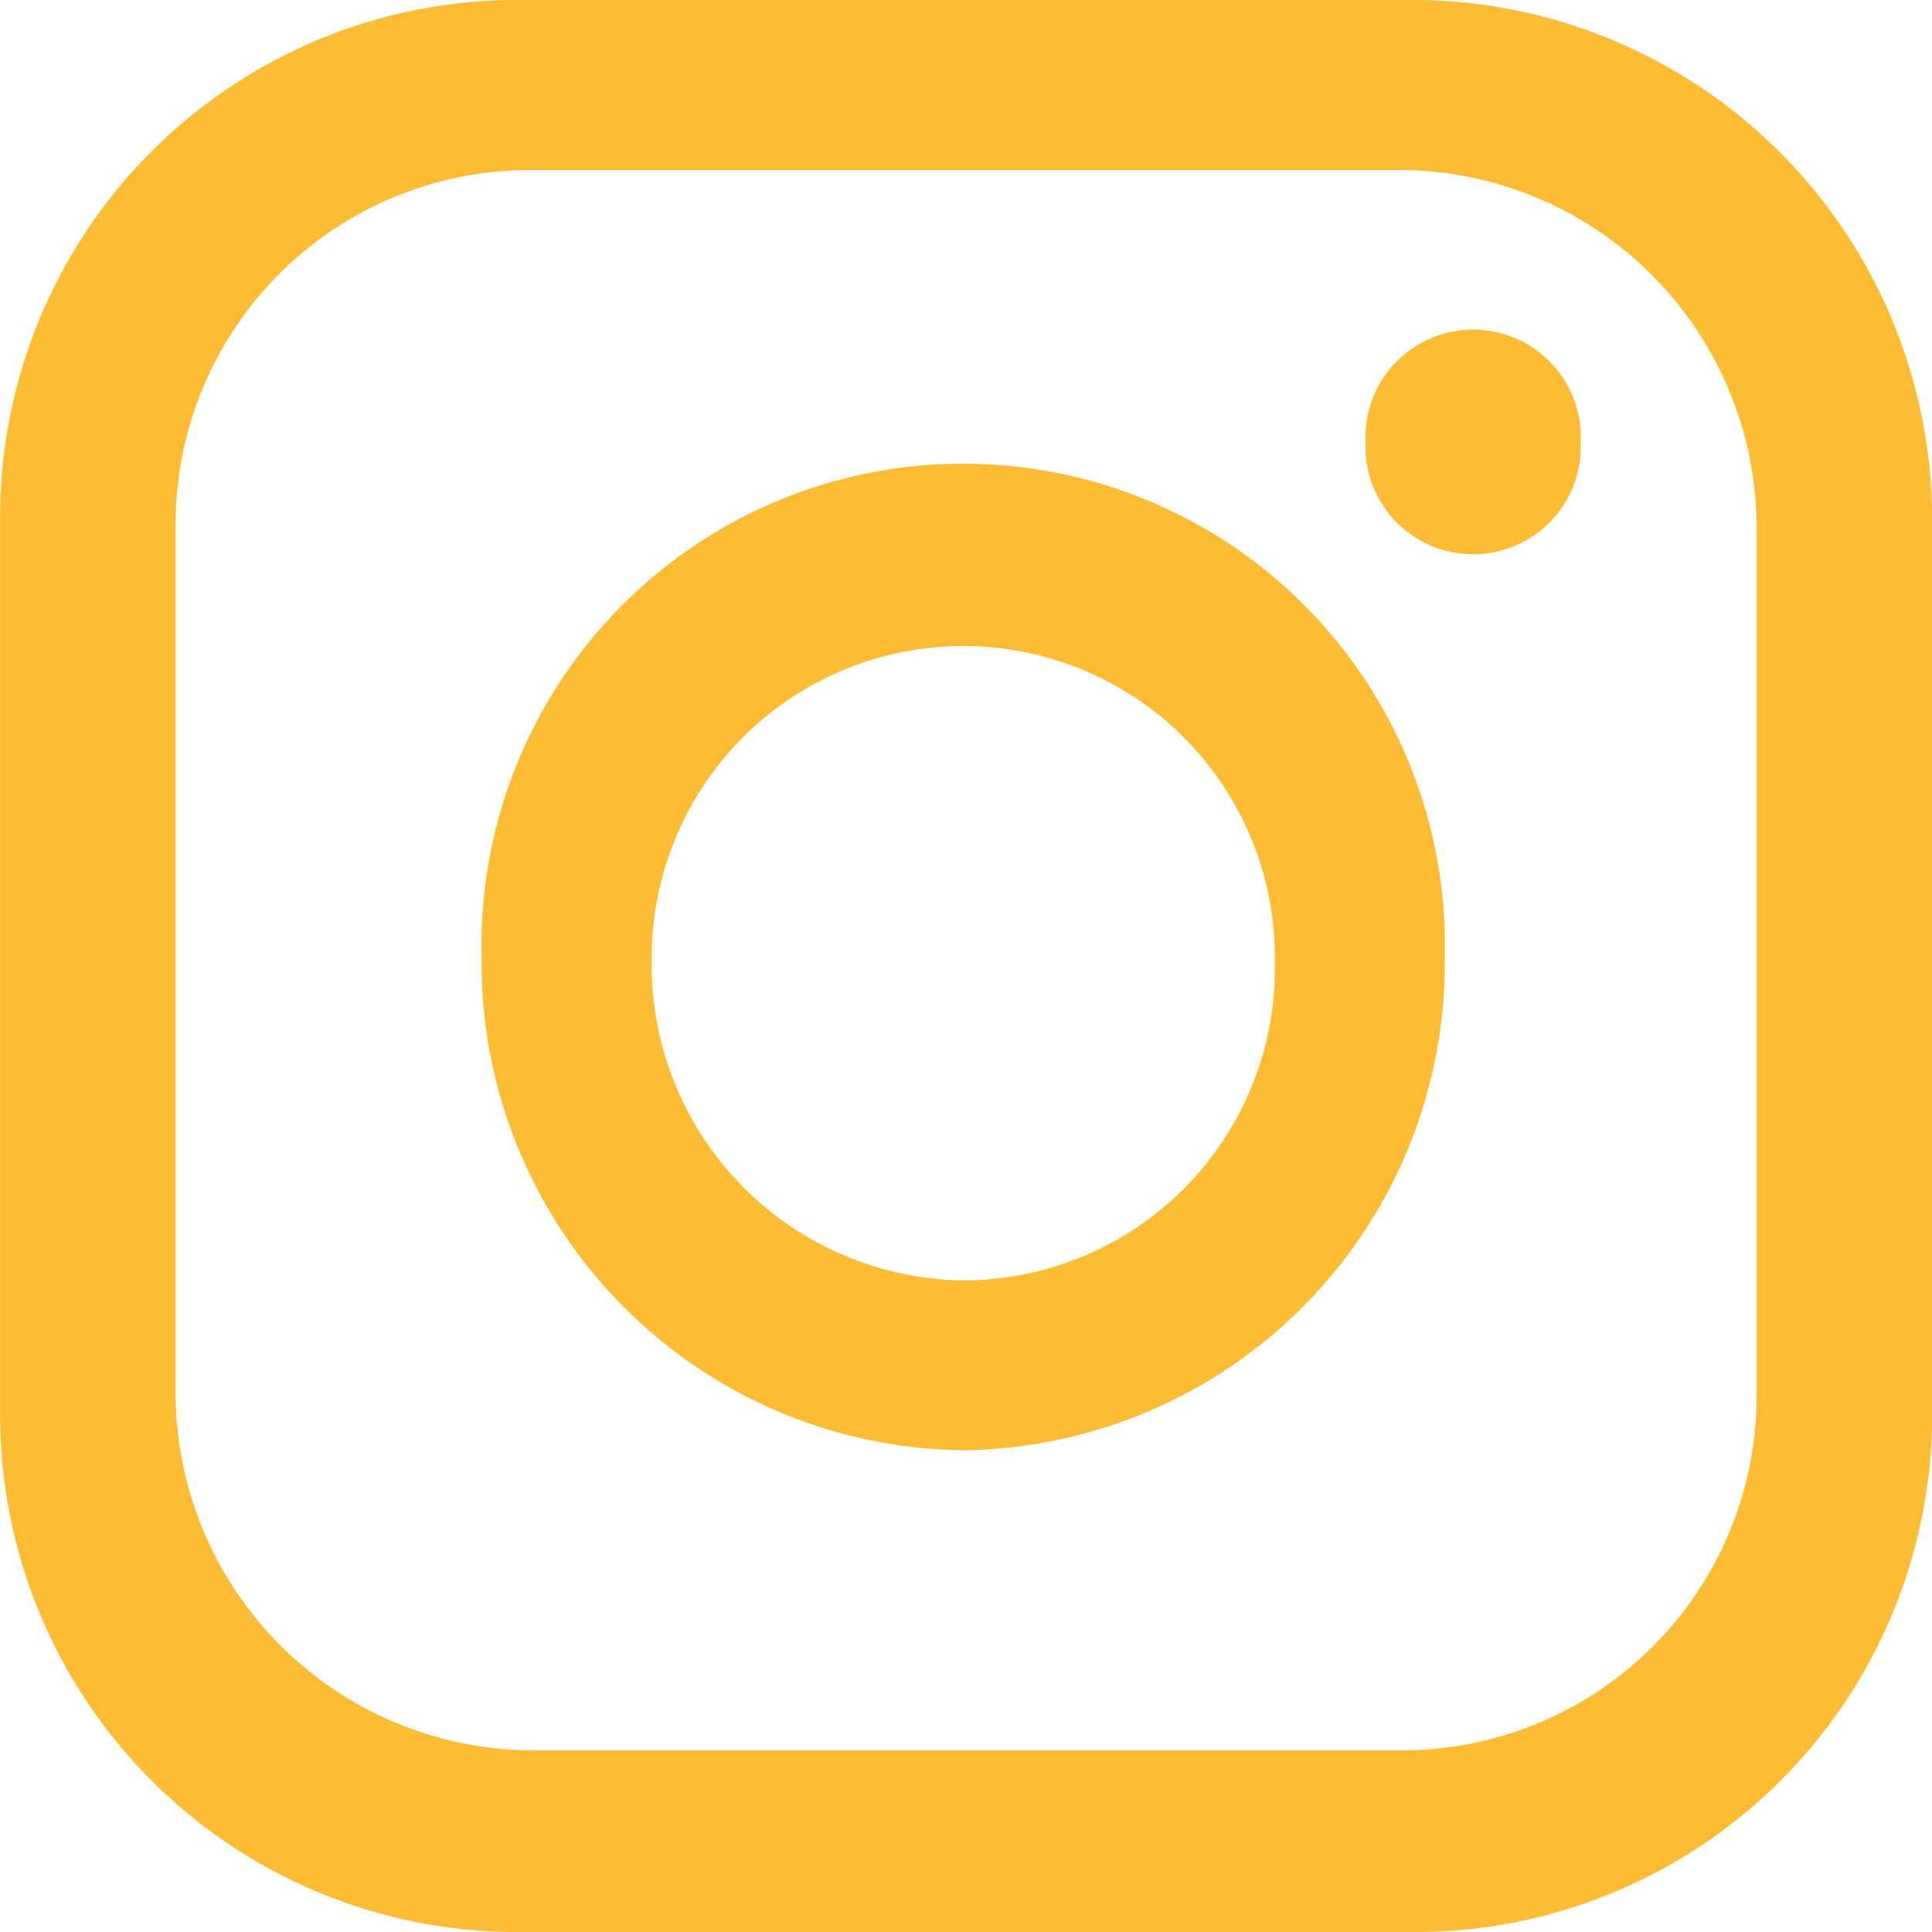 <svg xmlns="http://www.w3.org/2000/svg" viewBox="-401.198 3632.206 19.425 19.427" width="19" height="19"><defs><style>.a{fill:#fbbc33;}</style></defs><g transform="translate(-515.934 3631.879)"><path class="a" d="M5.127,19.427A5.2,5.2,0,0,1,0,14.186V5.242A5.2,5.2,0,0,1,5.127,0H14.3a5.228,5.228,0,0,1,5.127,5.185v9A5.2,5.2,0,0,1,14.3,19.427ZM1.765,5.3v8.716A3.6,3.6,0,0,0,5.3,17.6h8.829a3.564,3.564,0,0,0,3.533-3.59V5.3A3.6,3.6,0,0,0,14.127,1.71H5.3A3.562,3.562,0,0,0,1.765,5.3ZM4.842,9.627a4.844,4.844,0,1,1,9.685,0,4.9,4.9,0,0,1-4.844,4.956A4.9,4.9,0,0,1,4.842,9.627Zm1.71.058a3.173,3.173,0,0,0,3.132,3.19,3.137,3.137,0,0,0,3.134-3.19,3.133,3.133,0,1,0-6.265,0Zm7.178-5.241a1.083,1.083,0,1,1,2.164,0,1.083,1.083,0,1,1-2.164,0Z" transform="translate(114.736 0.327)"/></g></svg>